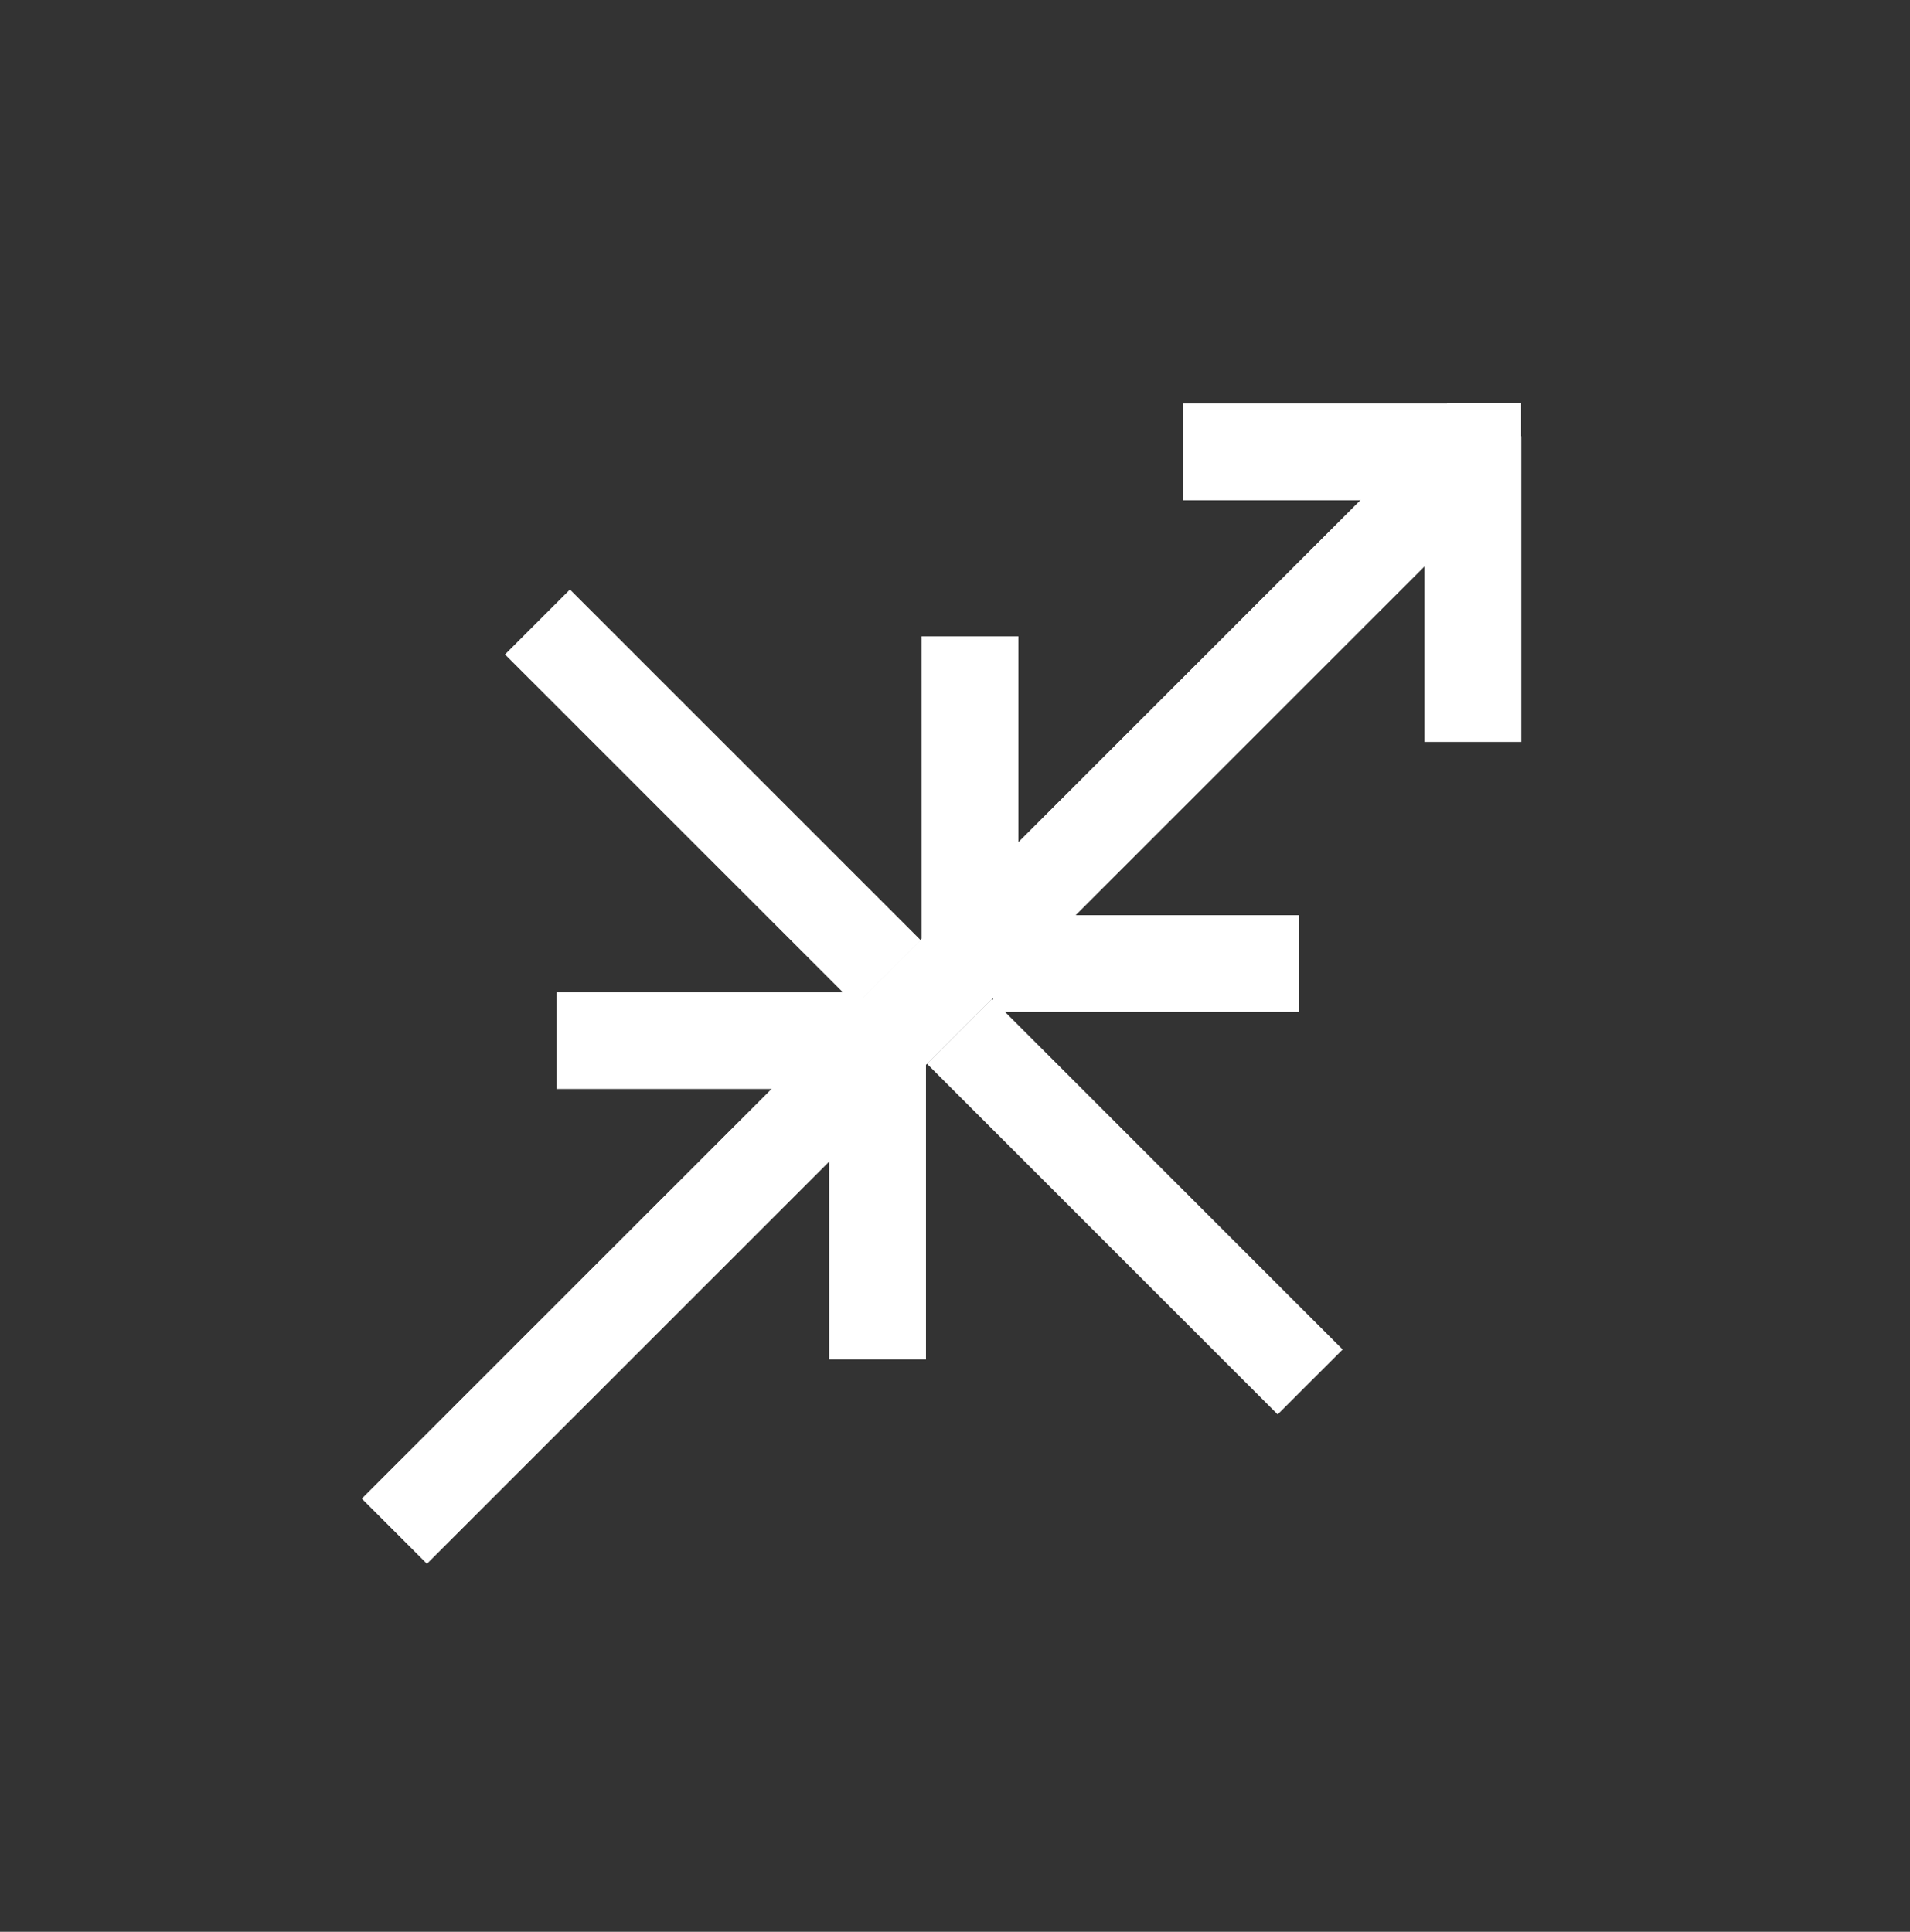 <?xml version="1.0" encoding="UTF-8"?> <svg xmlns="http://www.w3.org/2000/svg" width="87" height="88" viewBox="0 0 87 88" fill="none"><rect x="0" y="0" width="87" height="88" fill="#333333" stroke="none"/><path fill-rule="evenodd" clip-rule="evenodd" d="M16.492 68.272L65.016 19.755L67.974 22.713L19.451 71.23L16.492 68.272Z" fill="white"></path><path fill-rule="evenodd" clip-rule="evenodd" d="M41.979 42.916L41.978 28.987L46.389 28.987L46.389 42.916L41.979 42.916Z" fill="white"></path><path fill-rule="evenodd" clip-rule="evenodd" d="M64.885 33.798L64.885 19.869L69.295 19.869L69.295 33.798L64.885 33.798Z" fill="white"></path><path fill-rule="evenodd" clip-rule="evenodd" d="M39.29 45.197L25.359 45.197L25.359 49.606L39.29 49.606L39.29 45.197Z" fill="white"></path><path fill-rule="evenodd" clip-rule="evenodd" d="M25.961 26.855L41.938 42.83L38.98 45.788L23.002 29.813L25.961 26.855Z" fill="white"></path><path fill-rule="evenodd" clip-rule="evenodd" d="M16.485 68.263L65.008 19.746L67.966 22.704L19.443 71.221L16.485 68.263Z" fill="white"></path><path fill-rule="evenodd" clip-rule="evenodd" d="M65.918 21.645V18.373H69.287V21.645H65.918Z" fill="white"></path><path fill-rule="evenodd" clip-rule="evenodd" d="M37.768 61.922L37.767 47.993L42.178 47.993L42.178 61.922L37.768 61.922Z" fill="white"></path><path fill-rule="evenodd" clip-rule="evenodd" d="M59.157 41.69L45.226 41.689L45.226 46.099L59.157 46.099L59.157 41.69Z" fill="white"></path><path fill-rule="evenodd" clip-rule="evenodd" d="M67.809 18.38L53.879 18.38L53.879 22.789L67.809 22.79L67.809 18.38Z" fill="white"></path><path fill-rule="evenodd" clip-rule="evenodd" d="M45.18 45.498L61.157 61.474L58.198 64.432L42.221 48.457L45.18 45.498Z" fill="white"></path></svg> 